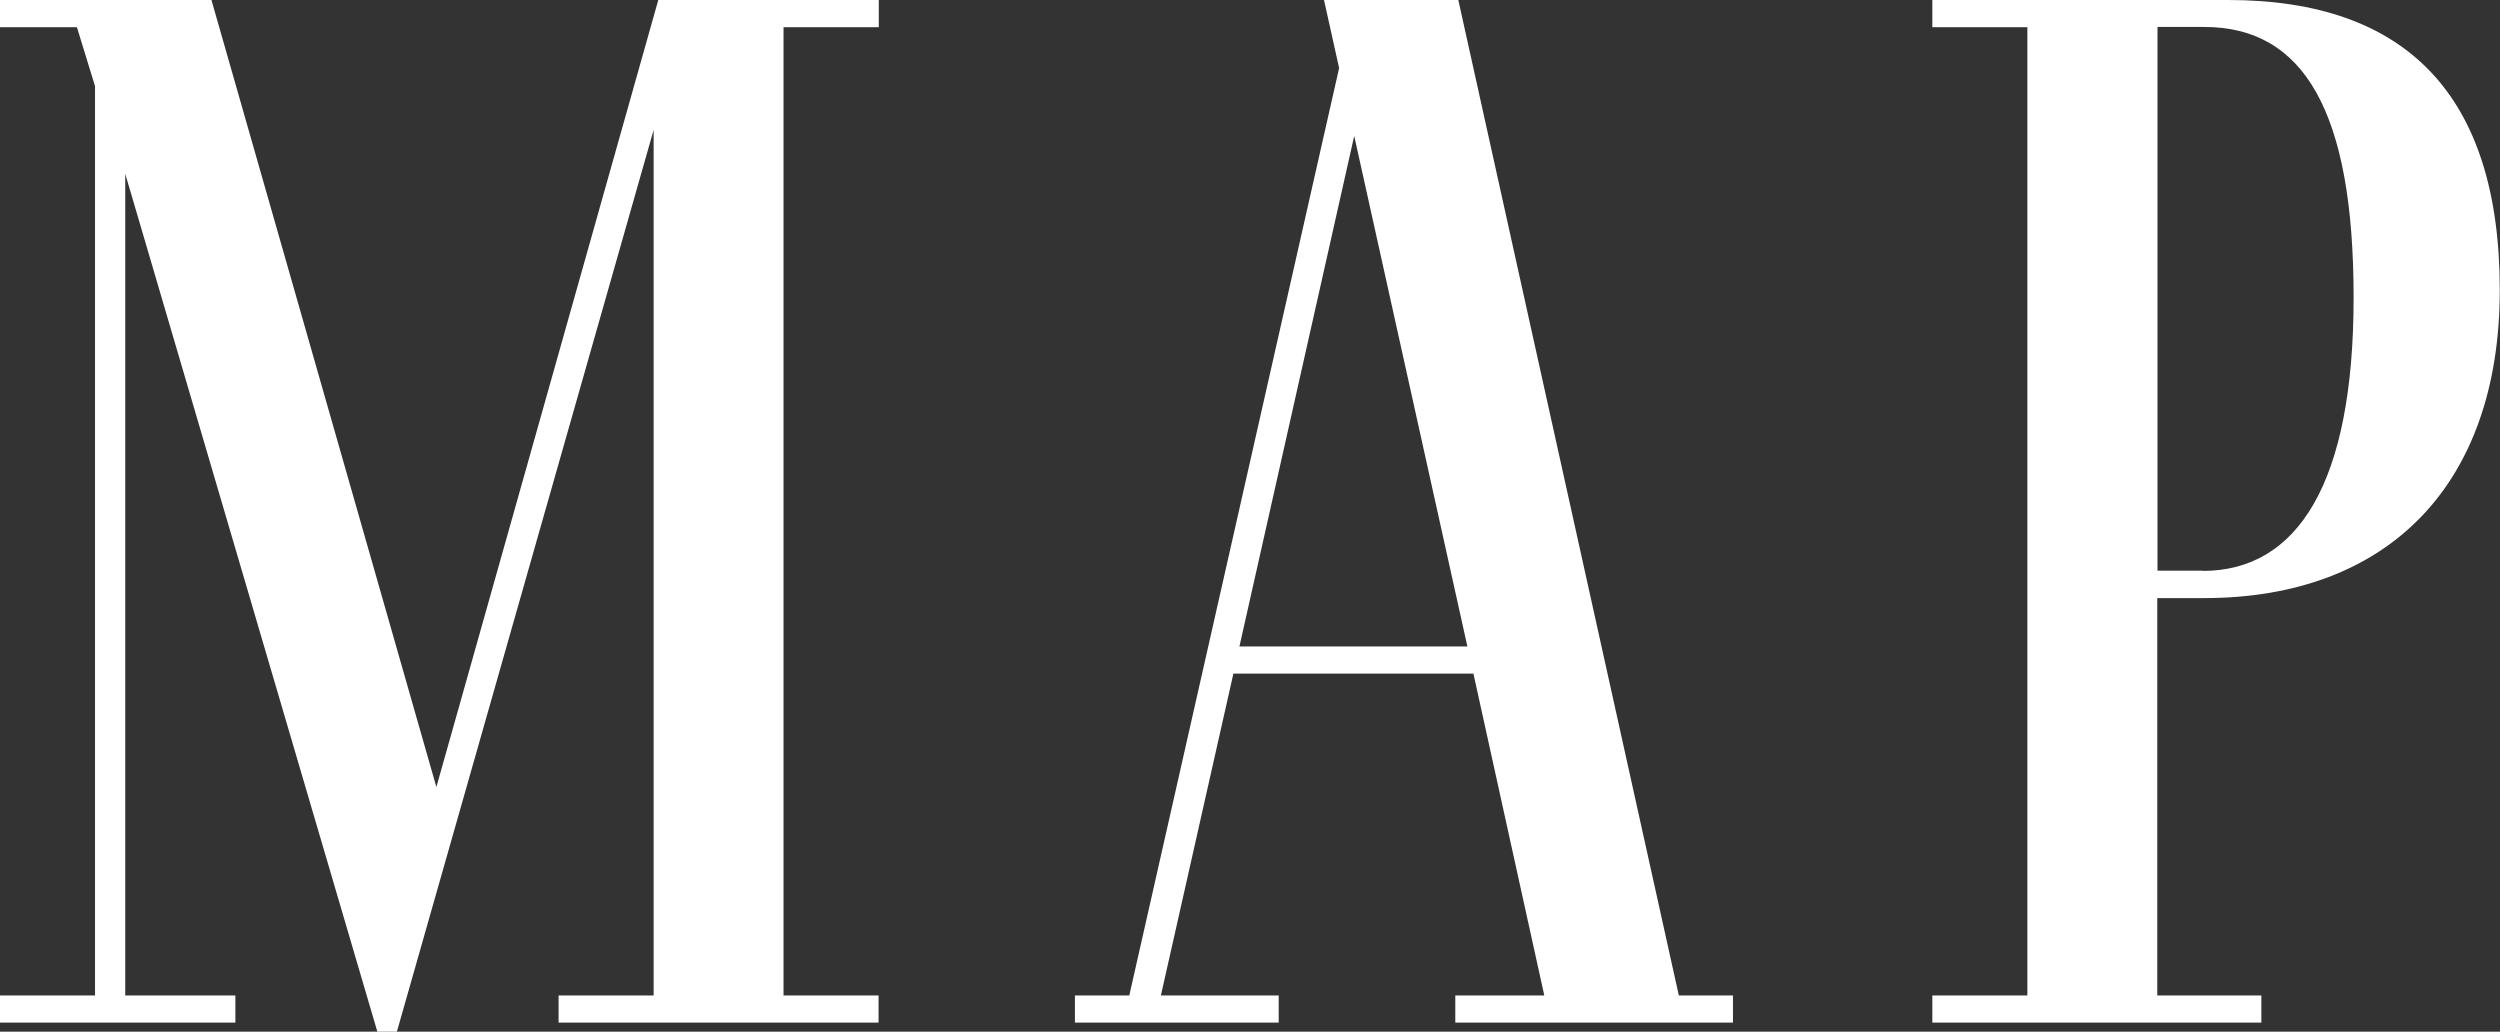 <?xml version="1.0" encoding="UTF-8"?><svg id="uuid-e5024771-6720-4de9-8b72-7bde336f6f01" xmlns="http://www.w3.org/2000/svg" width="107.59" height="44.4" viewBox="0 0 107.59 44.4"><rect x="0" y="0" width="107.59" height="44.4" fill="#333333" stroke="none"/><defs><style>.uuid-d1e393ed-85e5-4ee8-866d-3b5e2682b1b1{fill:#fff;}</style></defs><path class="uuid-d1e393ed-85e5-4ee8-866d-3b5e2682b1b1" d="m33.72,1.17v41.67h4.09v1.17h-13.77v-1.17h4.09V5.59l-11.05,38.81h-.84L5.39,7.48v35.36h4.74v1.17H0v-1.17h4.09V3.71l-.78-2.54H0V0h9.1l9.68,33.87L28.33,0h9.49v1.17h-4.09Z"/><path class="uuid-d1e393ed-85e5-4ee8-866d-3b5e2682b1b1" d="m74.58,42.84v1.17h-11.95v-1.17h3.83l-3.05-13.85h-10.33l-3.12,13.85h5.07v1.17h-8.77v-1.17h2.34L57.63,2.93l-.65-2.93h5.78l9.49,42.84h2.34Zm-11.43-15.02l-4.87-21.97-4.94,21.97h9.81Z"/><path class="uuid-d1e393ed-85e5-4ee8-866d-3b5e2682b1b1" d="m83.16,1.17V0h12.73c7.67,0,11.69,4.1,11.69,12.48s-4.81,13.26-12.73,13.26h-2.01v17.1h4.48v1.17h-14.16v-1.17h4.09V1.17h-4.09Zm11.63,23.4c4.09,0,6.5-3.77,6.5-11.77s-2.14-11.64-6.43-11.64h-2.01v23.4h1.95Z"/></svg>